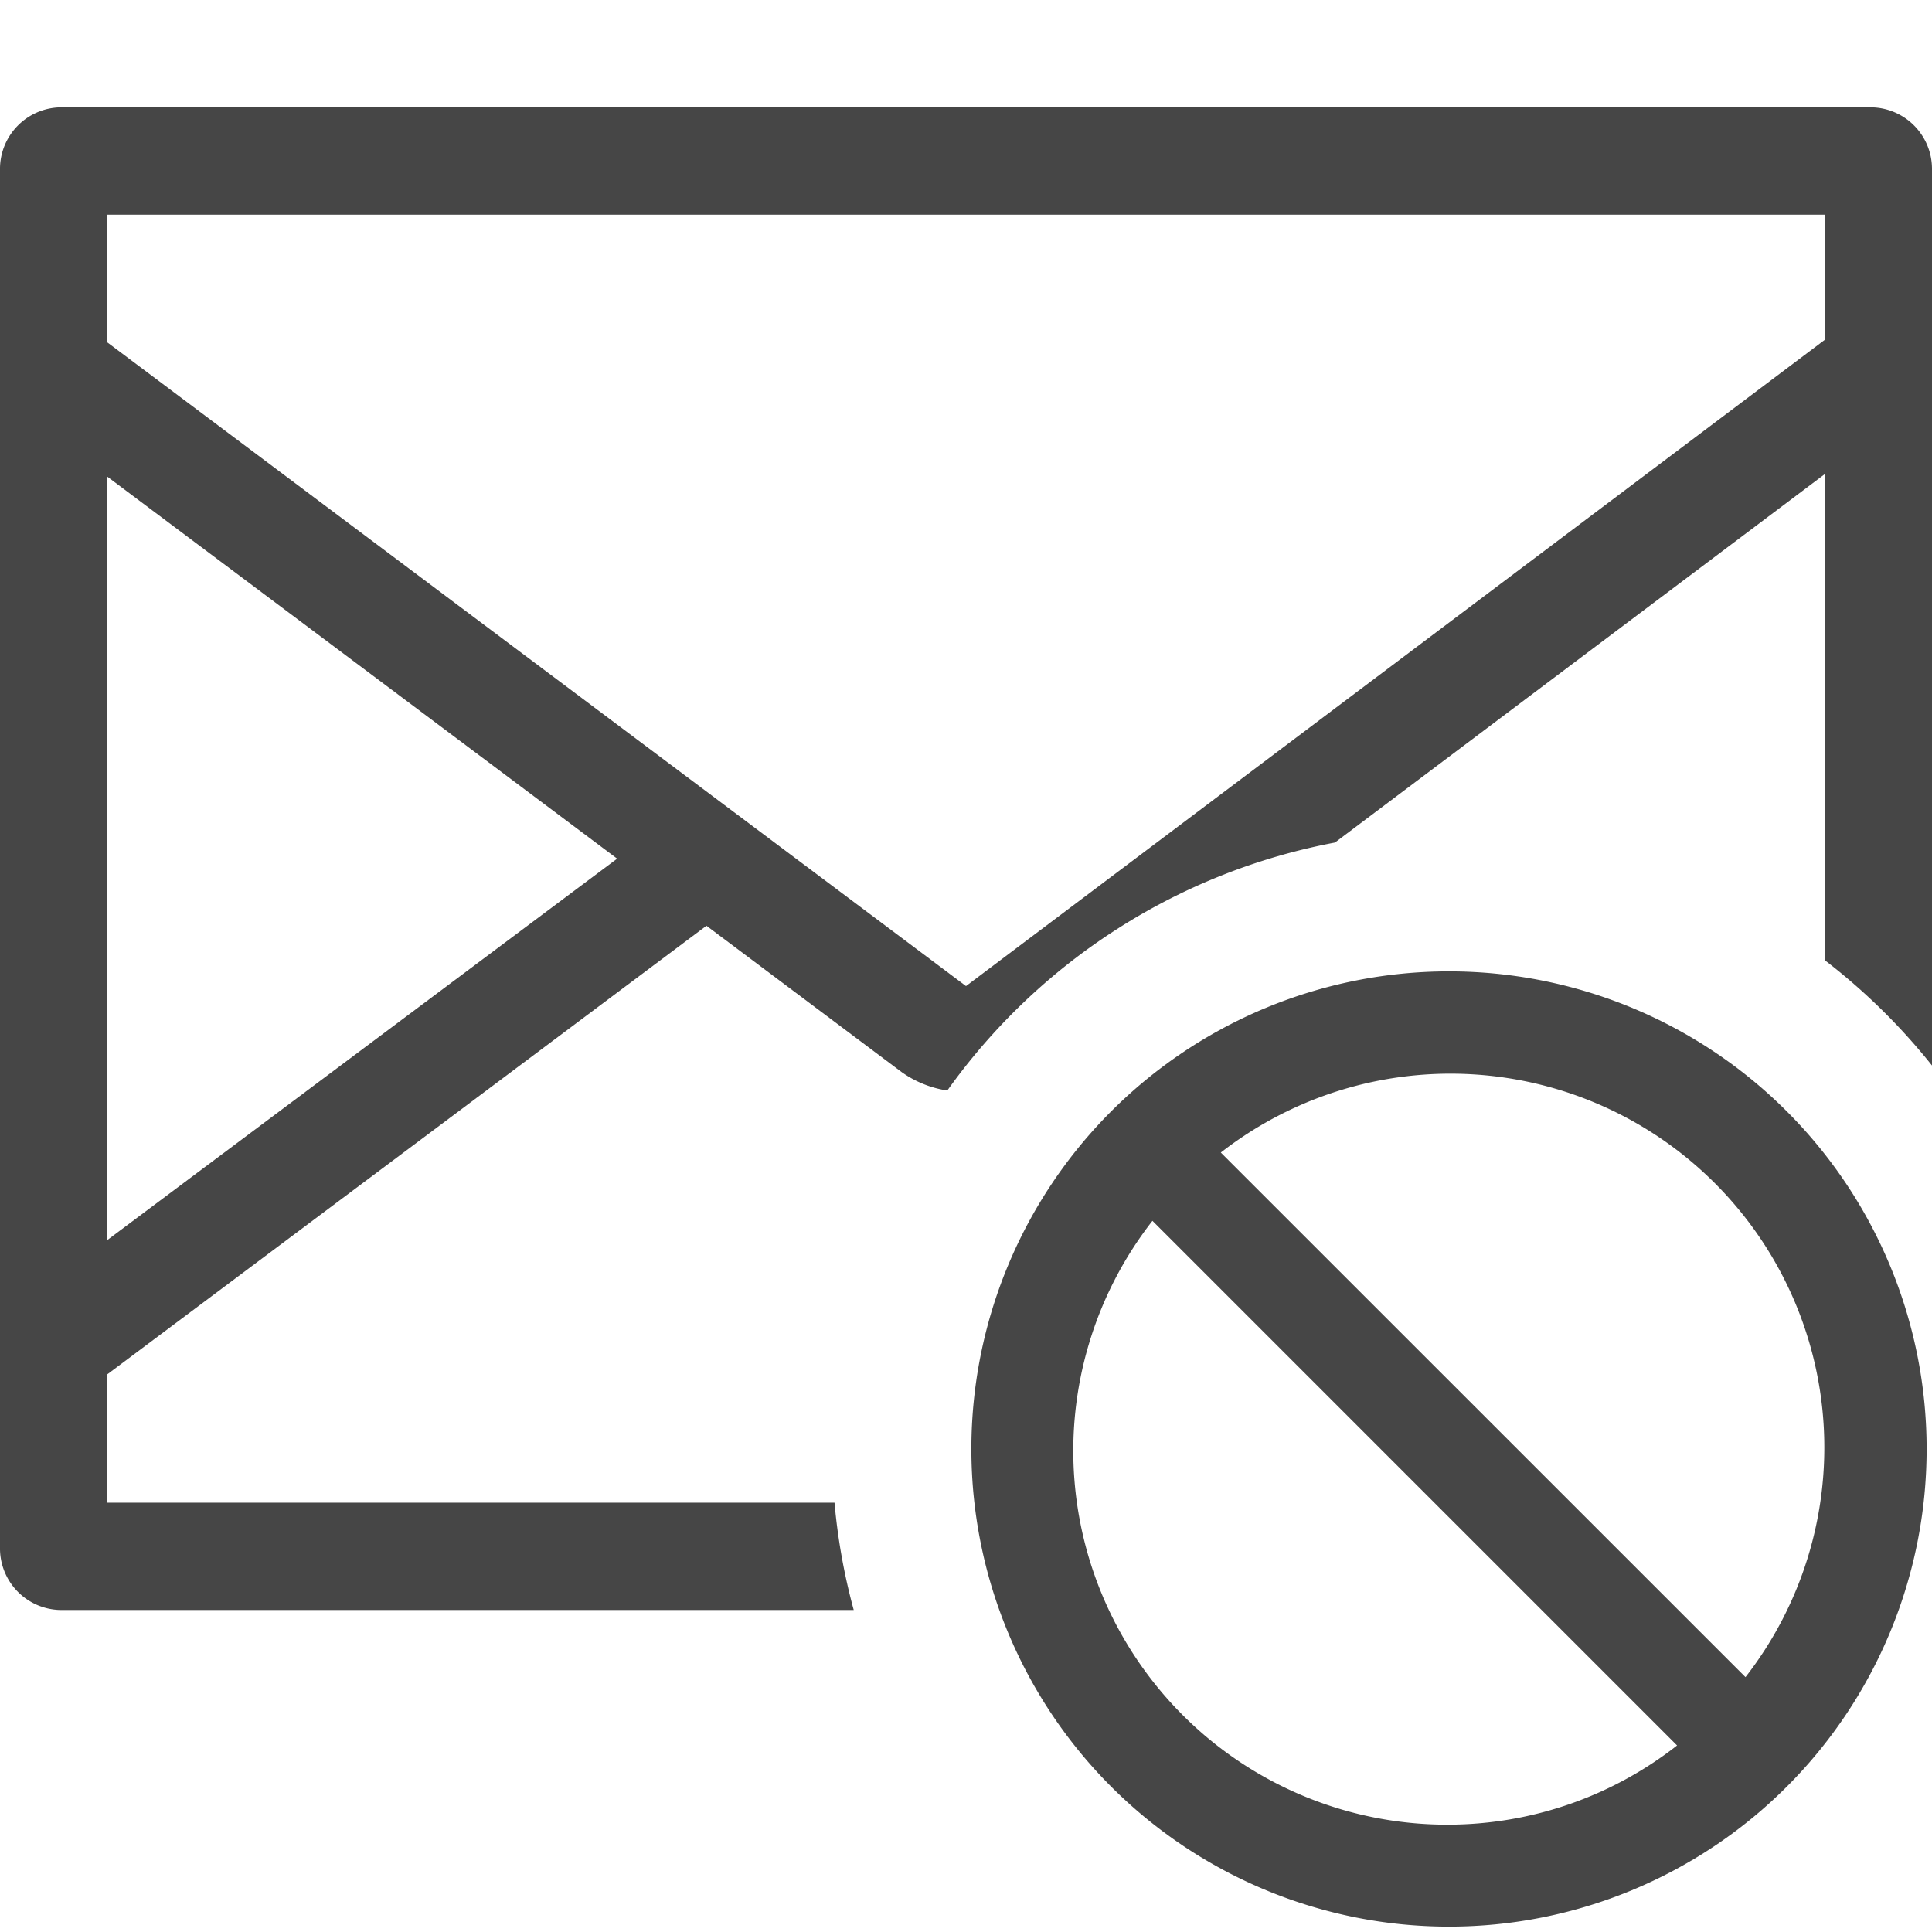 <svg xmlns="http://www.w3.org/2000/svg" height="18" viewBox="0 0 18 18" width="18">
  <defs>
    <style>
      .fill {
        fill: #464646;
      }
    </style>
  </defs>
  <title>S EmailExcludeOutline 18 N</title>
  <rect id="Canvas" fill="#ff13dc" opacity="0" width="18" height="18" /><path class="fill" d="M17.438,1H.562A.574.574,0,0,0,0,1.583v12.833A.574.574,0,0,0,.562,15h7.392a5.706,5.706,0,0,1-.179-1H1V12.804L6.582,8.625,8.4,9.988a.984.984,0,0,0,.426.172A5.743,5.743,0,0,1,12.437,7.85L17,4.418V8.945a5.78,5.78,0,0,1,1,.982V1.583A.574.574,0,0,0,17.438,1ZM1,11.553V4.441L5.75,8Zm8-2.366L1,3.19V2H17V3.167Z" />
  <path class="fill" d="M13.5,9.05a4.45,4.45,0,1,0,4.45,4.45A4.45,4.45,0,0,0,13.5,9.05Zm0,7.95a3.483,3.483,0,0,1-2.763-5.626l4.888,4.888A3.467,3.467,0,0,1,13.5,17Zm2.763-1.374L11.374,10.738a3.483,3.483,0,0,1,4.888,4.888Z" />
</svg>